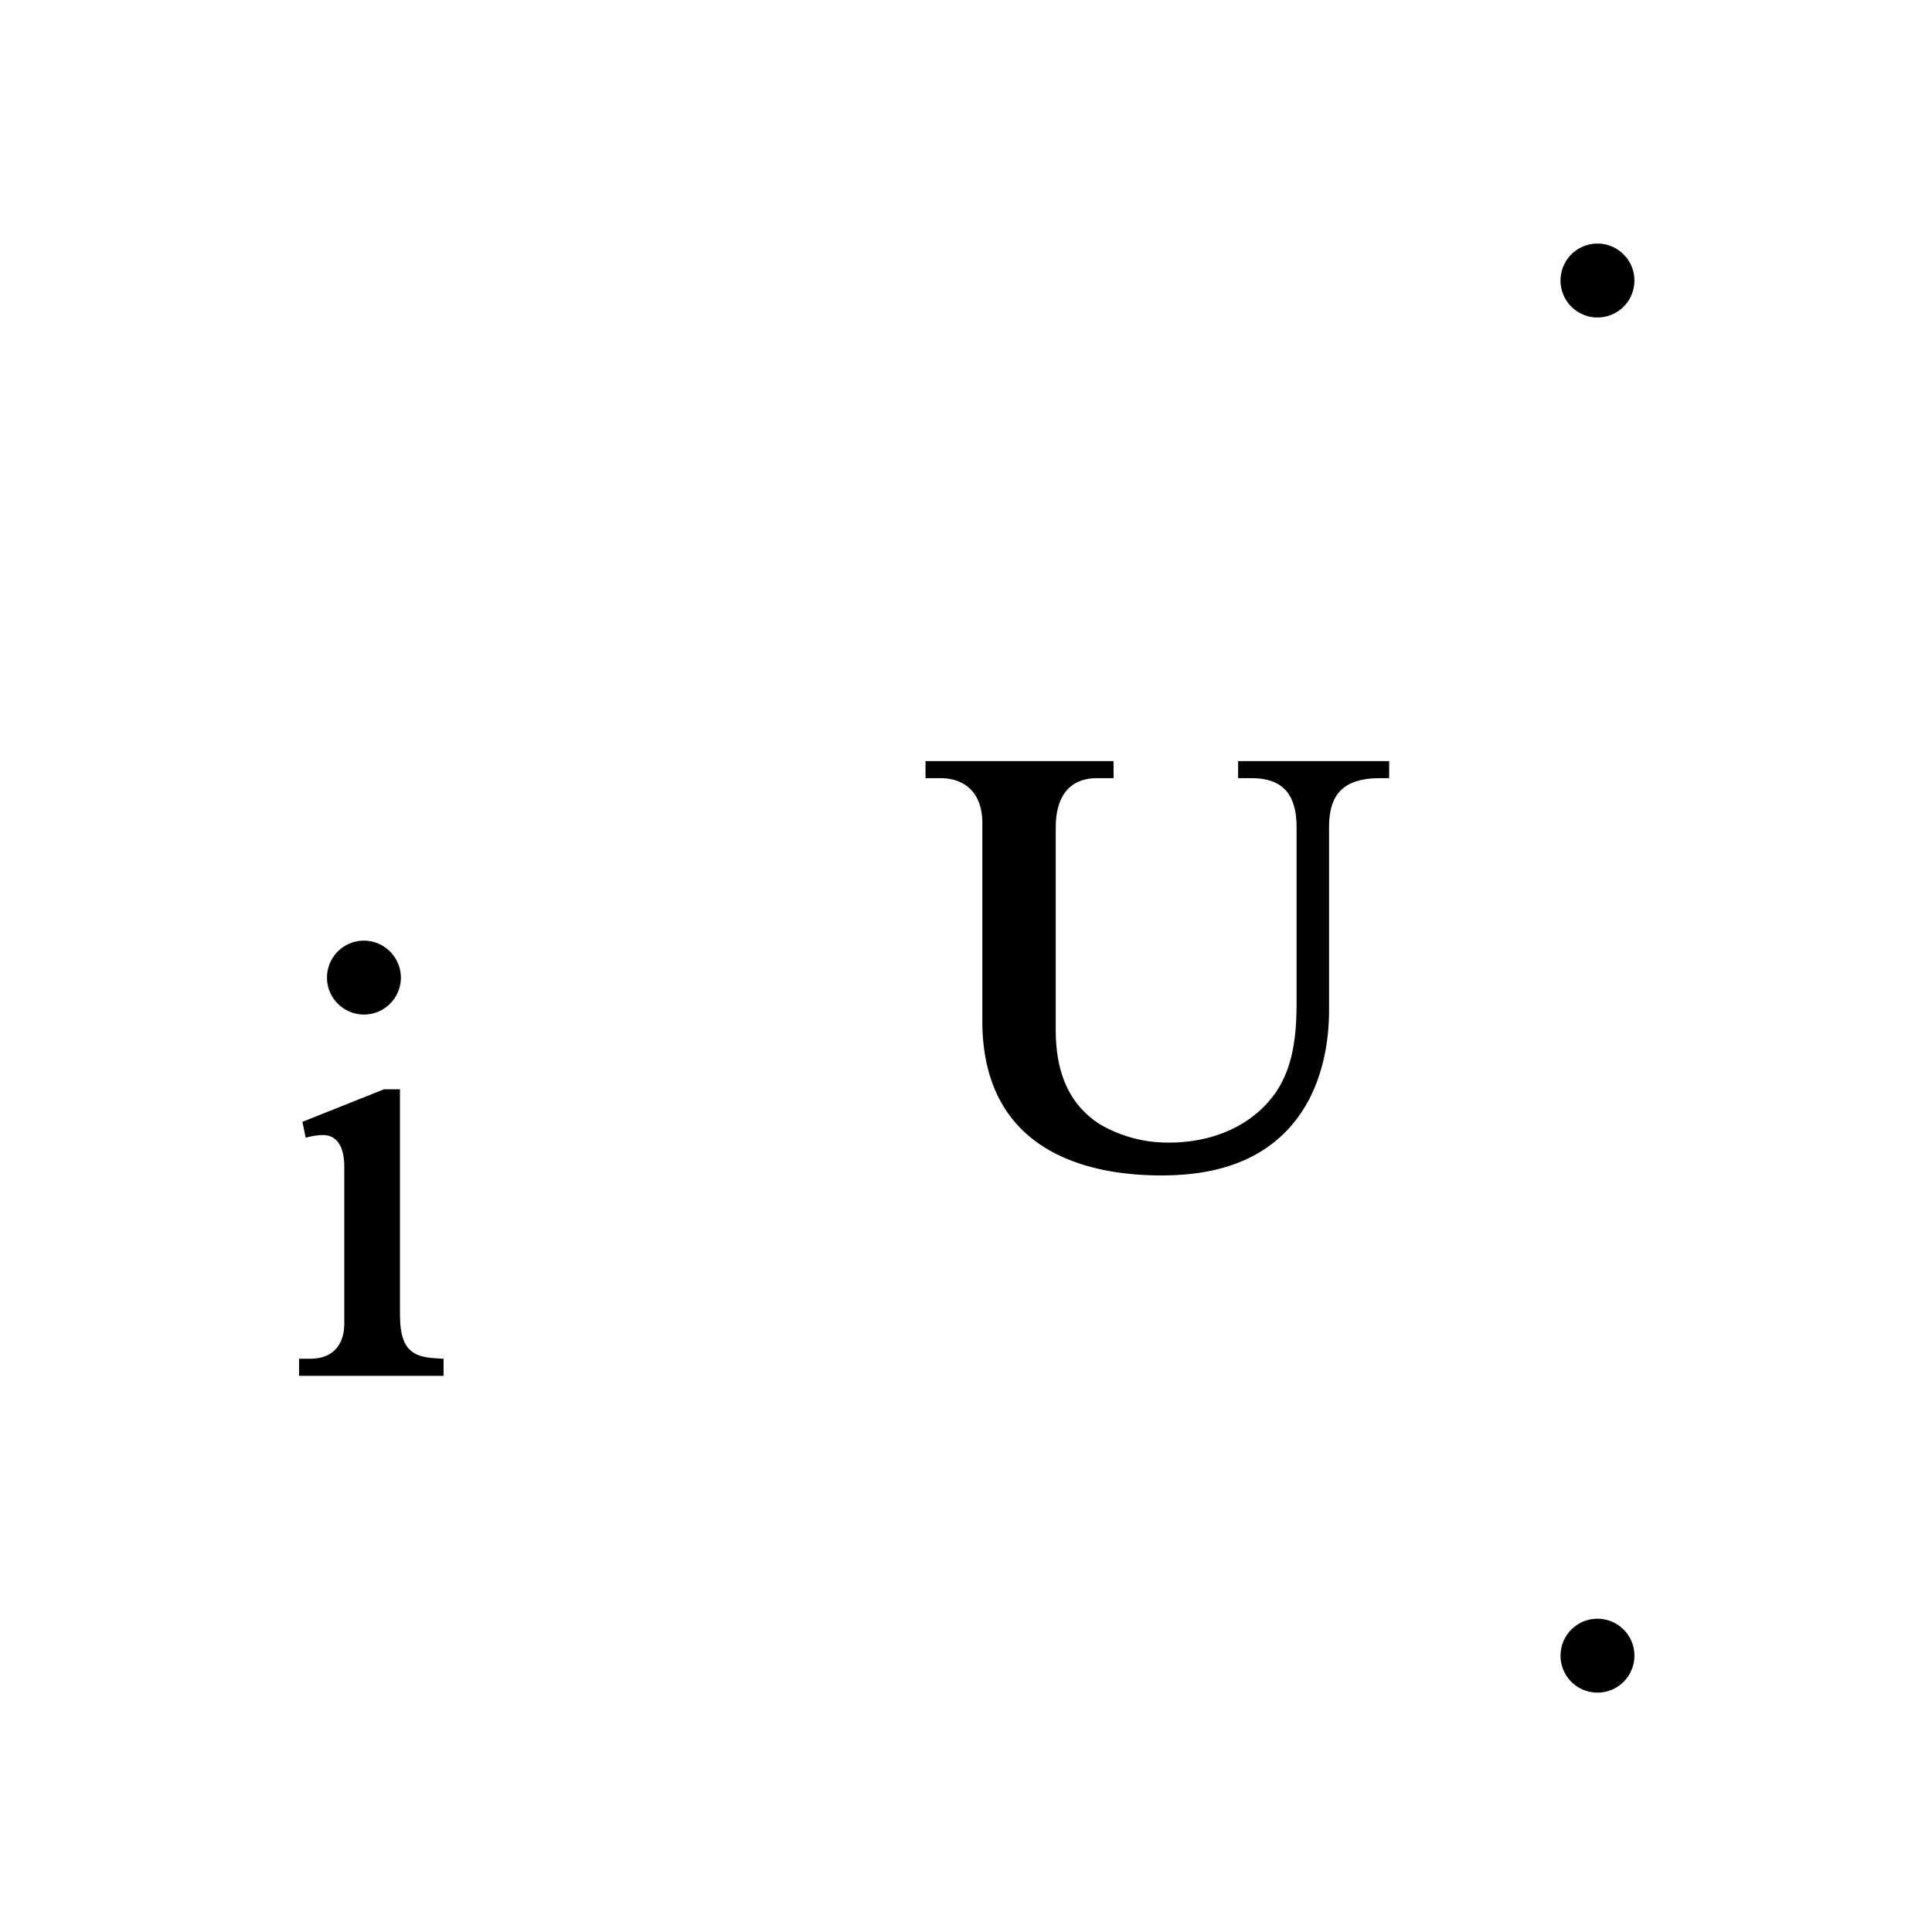 <svg xmlns="http://www.w3.org/2000/svg" viewBox="0 0 400 400"><title>iU-mark</title><path d="M230.54,157.58H191.62v3.53h3.09c5,0,8.67,3,8.67,9.25v41c0,25.34,19.17,32,37.09,32,9.25,0,18.72-2,25.57-8.9,8-8,9.13-19.29,9.13-25.34V171.27c0-6.73,2.85-10.16,10.61-10.16h1.83v-3.53H256.34v3.53h2.74c6.27,0,9.36,3.09,9.36,10.16v36.41c0,6.62-.69,13.13-4.23,18.38-4.68,6.84-12.89,10.5-22.14,10.5a27.79,27.79,0,0,1-14.49-3.88c-4.57-3-9-8.34-9-19.41v-42c0-5.48,2.17-10.16,8.56-10.16h3.42Z"/><path d="M82.81,272.53v-47H79.5l-16.89,6.73.68,3.31a12.74,12.74,0,0,1,3.54-.57c3.77,0,4.45,3.88,4.45,6.51V274c0,4.23-2.17,7.31-7.07,7.31H61.92v3.54H91.83v-3.54c-5-.23-9-.46-9-8.79"/><path d="M330.74,65.73a7.65,7.65,0,1,0-7.65-7.65,7.65,7.65,0,0,0,7.65,7.65"/><path d="M330.74,350.44a7.65,7.65,0,1,0-7.65-7.65,7.65,7.65,0,0,0,7.65,7.65"/><path d="M75.47,194.75A7.65,7.65,0,1,0,83,202.4a7.69,7.69,0,0,0-7.52-7.65"/></svg>